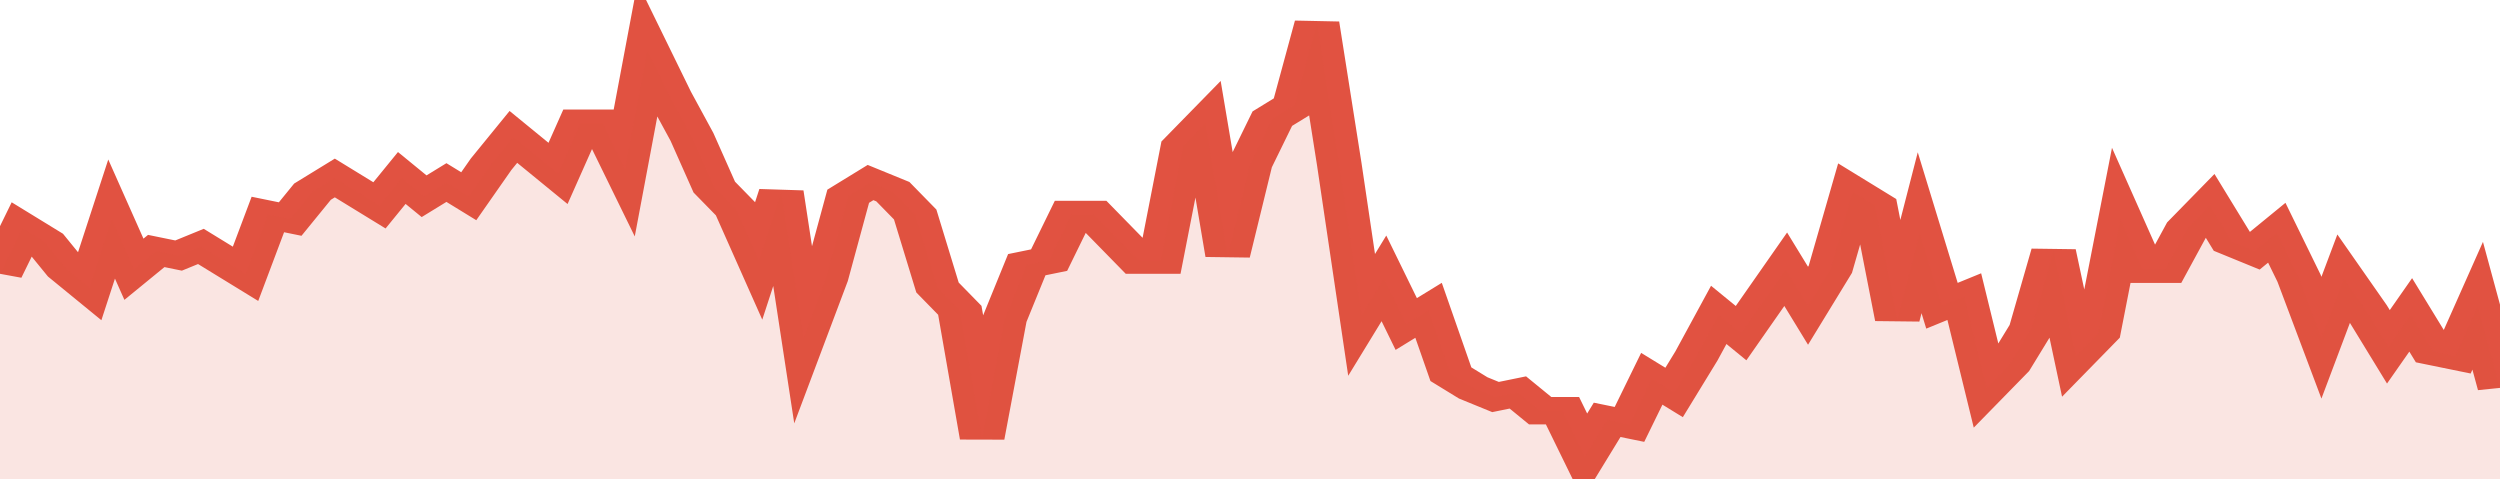 <svg xmlns="http://www.w3.org/2000/svg" viewBox="0 0 336 105" width="120" height="23" preserveAspectRatio="none">
				 <polyline fill="none" stroke="#E15241" stroke-width="6" points="0, 60 3, 50 6, 53 9, 59 12, 63 15, 48 18, 59 21, 55 24, 56 27, 54 30, 57 33, 60 36, 47 39, 48 42, 42 45, 39 48, 42 51, 45 54, 39 57, 43 60, 40 63, 43 66, 36 69, 30 72, 34 75, 38 78, 27 81, 27 84, 37 87, 11 90, 21 93, 30 96, 41 99, 46 102, 57 105, 42 108, 74 111, 61 114, 43 117, 40 120, 42 123, 47 126, 63 129, 68 132, 96 135, 70 138, 58 141, 57 144, 47 147, 47 150, 52 153, 57 156, 57 159, 32 162, 27 165, 56 168, 36 171, 26 174, 23 177, 5 180, 36 183, 69 186, 61 189, 71 192, 68 195, 82 198, 85 201, 87 204, 86 207, 90 210, 90 213, 100 216, 92 219, 93 222, 83 225, 86 228, 78 231, 69 234, 73 237, 66 240, 59 243, 67 246, 59 249, 42 252, 45 255, 70 258, 51 261, 67 264, 65 267, 85 270, 80 273, 72 276, 55 279, 78 282, 73 285, 48 288, 59 291, 59 294, 50 297, 45 300, 53 303, 55 306, 51 309, 61 312, 74 315, 61 318, 68 321, 76 324, 69 327, 77 330, 78 333, 67 336, 85 336, 85 "> </polyline>
				 <polygon fill="#E15241" opacity="0.15" points="0, 105 0, 60 3, 50 6, 53 9, 59 12, 63 15, 48 18, 59 21, 55 24, 56 27, 54 30, 57 33, 60 36, 47 39, 48 42, 42 45, 39 48, 42 51, 45 54, 39 57, 43 60, 40 63, 43 66, 36 69, 30 72, 34 75, 38 78, 27 81, 27 84, 37 87, 11 90, 21 93, 30 96, 41 99, 46 102, 57 105, 42 108, 74 111, 61 114, 43 117, 40 120, 42 123, 47 126, 63 129, 68 132, 96 135, 70 138, 58 141, 57 144, 47 147, 47 150, 52 153, 57 156, 57 159, 32 162, 27 165, 56 168, 36 171, 26 174, 23 177, 5 180, 36 183, 69 186, 61 189, 71 192, 68 195, 82 198, 85 201, 87 204, 86 207, 90 210, 90 213, 100 216, 92 219, 93 222, 83 225, 86 228, 78 231, 69 234, 73 237, 66 240, 59 243, 67 246, 59 249, 42 252, 45 255, 70 258, 51 261, 67 264, 65 267, 85 270, 80 273, 72 276, 55 279, 78 282, 73 285, 48 288, 59 291, 59 294, 50 297, 45 300, 53 303, 55 306, 51 309, 61 312, 74 315, 61 318, 68 321, 76 324, 69 327, 77 330, 78 333, 67 336, 85 336, 105 "></polygon>
			</svg>